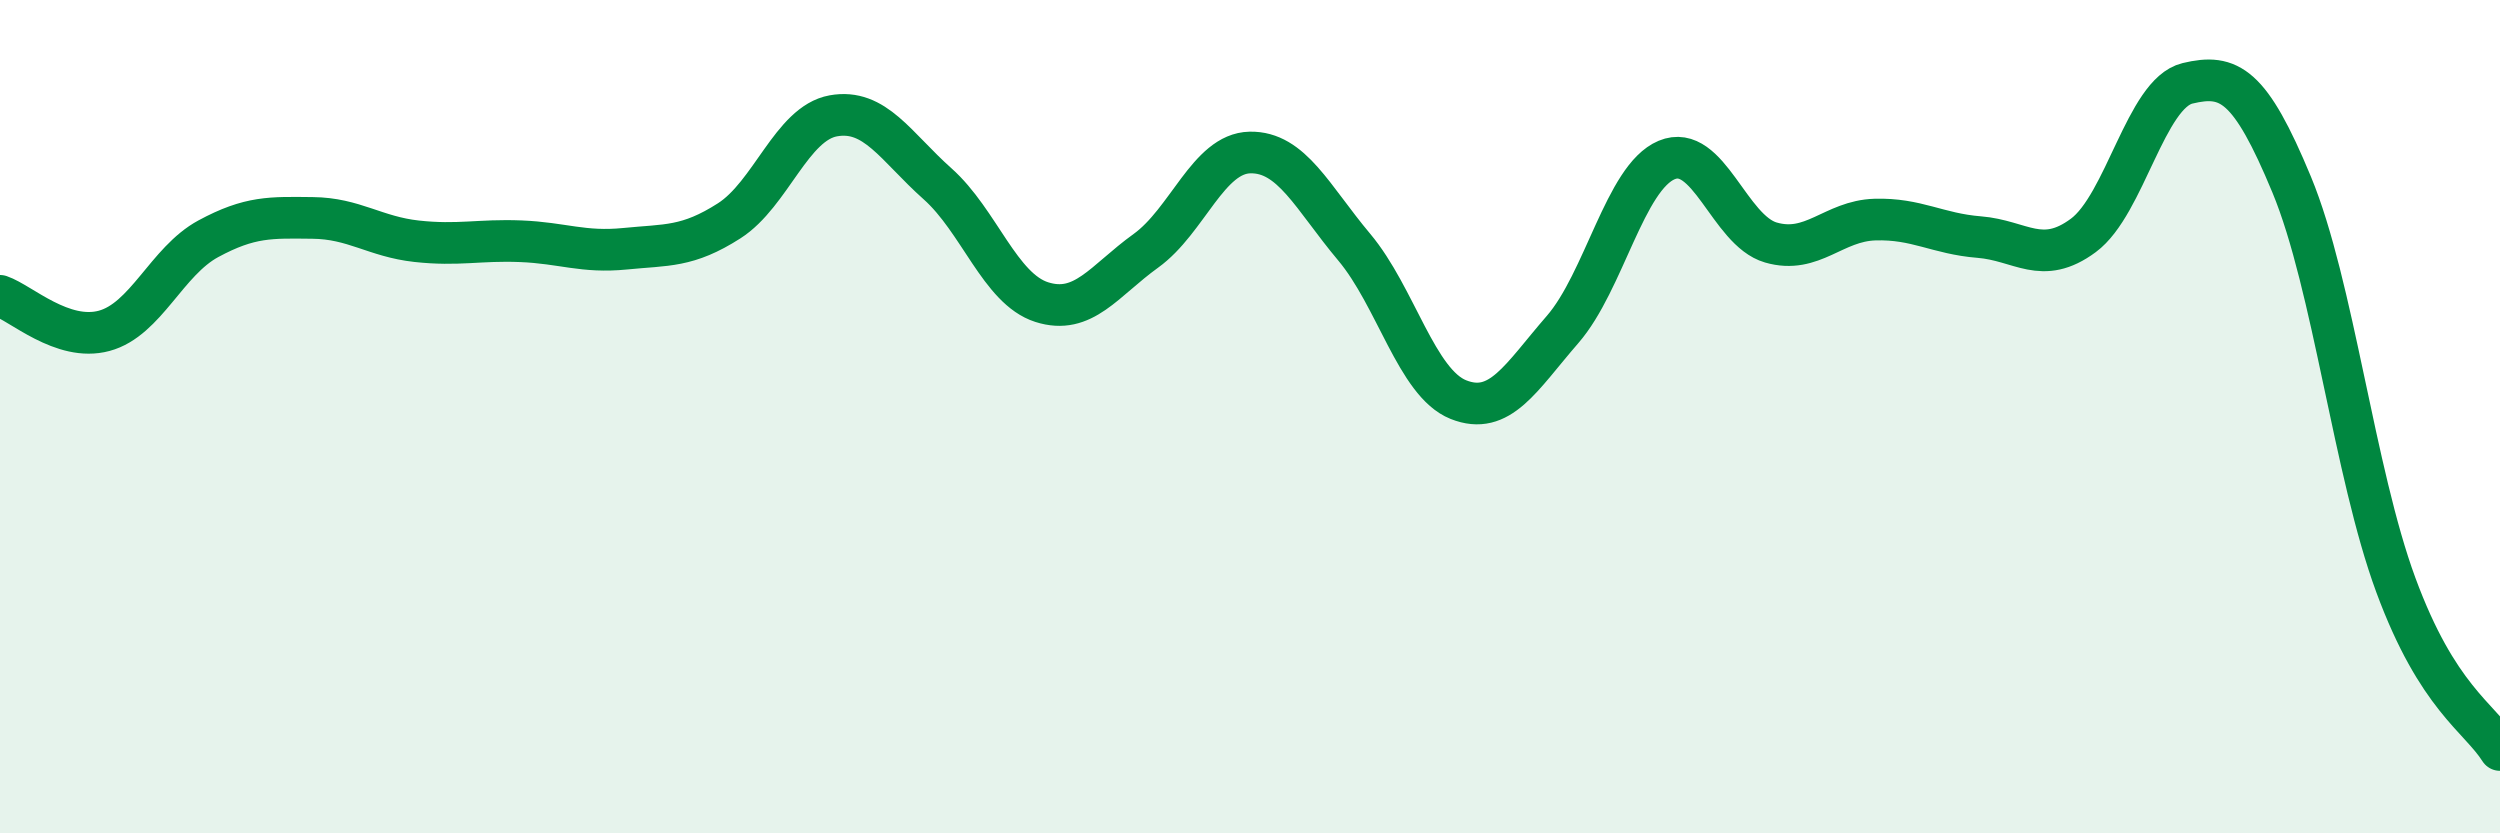 
    <svg width="60" height="20" viewBox="0 0 60 20" xmlns="http://www.w3.org/2000/svg">
      <path
        d="M 0,7.1 C 0.5,7.27 1.5,8.21 2.5,7.94 C 3.5,7.67 4,6.27 5,5.73 C 6,5.19 6.5,5.22 7.5,5.23 C 8.5,5.24 9,5.68 10,5.79 C 11,5.9 11.5,5.75 12.5,5.79 C 13.5,5.83 14,6.07 15,5.97 C 16,5.87 16.5,5.94 17.5,5.3 C 18.5,4.66 19,2.96 20,2.78 C 21,2.6 21.5,3.52 22.5,4.41 C 23.5,5.3 24,6.93 25,7.25 C 26,7.57 26.5,6.74 27.5,6.02 C 28.5,5.3 29,3.68 30,3.66 C 31,3.64 31.5,4.74 32.5,5.93 C 33.5,7.12 34,9.19 35,9.59 C 36,9.99 36.5,9.06 37.5,7.91 C 38.5,6.76 39,4.26 40,3.84 C 41,3.42 41.5,5.53 42.5,5.82 C 43.5,6.11 44,5.3 45,5.27 C 46,5.24 46.5,5.61 47.5,5.69 C 48.5,5.77 49,6.39 50,5.65 C 51,4.91 51.5,2.24 52.5,2 C 53.5,1.76 54,2.02 55,4.43 C 56,6.84 56.5,11.33 57.5,14.04 C 58.5,16.75 59.5,17.21 60,18L60 20L0 20Z"
        fill="#008740"
        opacity="0.1"
        stroke-linecap="round"
        stroke-linejoin="round"
      />
      <path
        d="M 0,7.1 C 0.5,7.27 1.5,8.21 2.5,7.94 C 3.5,7.67 4,6.27 5,5.73 C 6,5.19 6.5,5.22 7.5,5.23 C 8.5,5.24 9,5.68 10,5.79 C 11,5.9 11.5,5.75 12.5,5.79 C 13.5,5.83 14,6.07 15,5.97 C 16,5.87 16.5,5.94 17.5,5.3 C 18.5,4.66 19,2.96 20,2.78 C 21,2.6 21.5,3.52 22.5,4.41 C 23.5,5.3 24,6.93 25,7.25 C 26,7.57 26.5,6.74 27.5,6.02 C 28.5,5.3 29,3.68 30,3.66 C 31,3.64 31.5,4.74 32.5,5.93 C 33.5,7.12 34,9.19 35,9.59 C 36,9.99 36.5,9.06 37.5,7.91 C 38.5,6.76 39,4.26 40,3.84 C 41,3.42 41.5,5.53 42.5,5.82 C 43.5,6.11 44,5.3 45,5.27 C 46,5.24 46.5,5.61 47.5,5.69 C 48.5,5.77 49,6.39 50,5.65 C 51,4.91 51.5,2.24 52.5,2 C 53.5,1.76 54,2.02 55,4.43 C 56,6.84 56.5,11.33 57.5,14.04 C 58.5,16.75 59.5,17.21 60,18"
        stroke="#008740"
        stroke-width="1"
        fill="none"
        stroke-linecap="round"
        stroke-linejoin="round"
      />
    </svg>
  